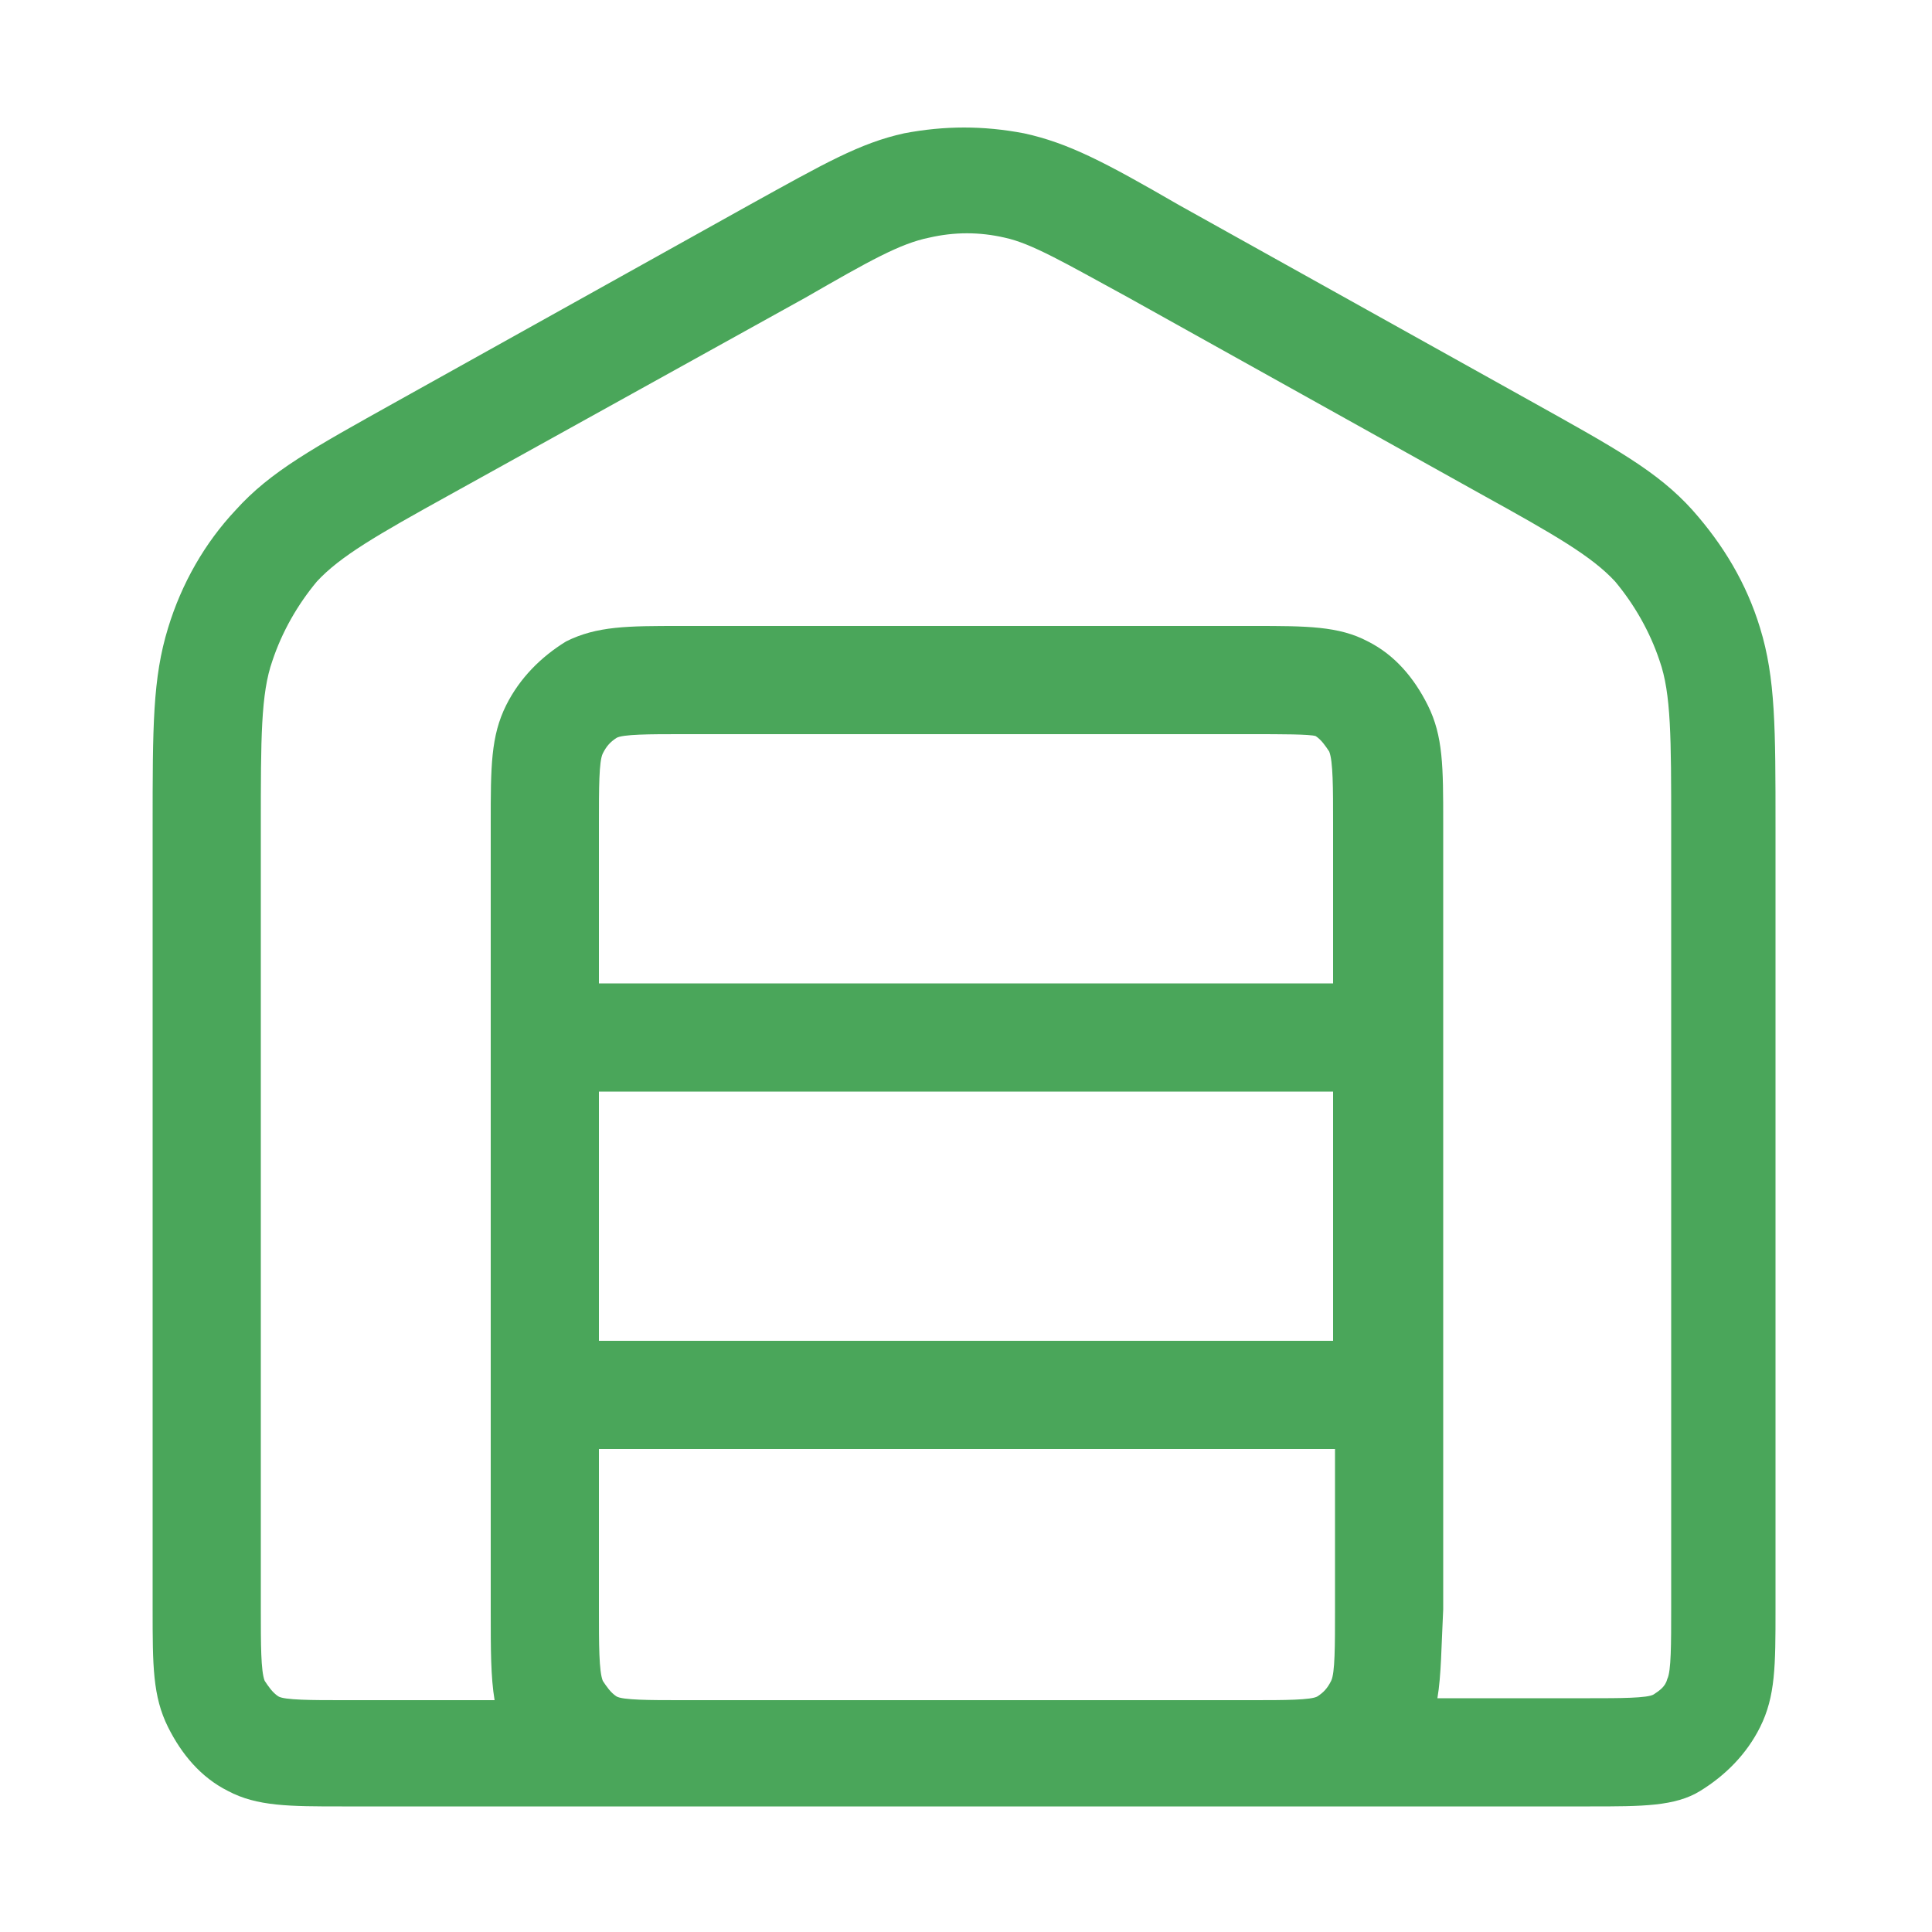 <?xml version="1.0" encoding="utf-8"?>
<!-- Generator: Adobe Illustrator 24.2.3, SVG Export Plug-In . SVG Version: 6.00 Build 0)  -->
<svg version="1.1" id="Layer_1" xmlns="http://www.w3.org/2000/svg" xmlns:xlink="http://www.w3.org/1999/xlink" x="0px" y="0px"
	 viewBox="0 0 100 100" style="enable-background:new 0 0 100 100;" xml:space="preserve">
<style type="text/css">
	.st0{fill:#4AA65A;}
</style>
<g>
	<path class="st0" d="M82.3,93.5H17.7c-2.7,0-4.4,0-5.9-0.8c-1.4-0.7-2.4-1.9-3.1-3.3c-0.8-1.6-0.8-3.2-0.8-6.1V42.8
		c0-5.2,0-7.7,0.8-10.3c0.7-2.3,1.9-4.4,3.5-6.1c1.8-2,4-3.2,8.3-5.6l18.3-10.2c3.8-2.1,5.7-3.2,8-3.7c2.1-0.4,4.1-0.4,6.2,0
		c2.3,0.5,4.2,1.5,8,3.7l18.3,10.2c4.3,2.4,6.5,3.6,8.3,5.6c1.6,1.8,2.8,3.8,3.5,6.1c0.8,2.6,0.8,5.2,0.8,10.3v40.5
		c0,2.9,0,4.5-0.8,6.1c-0.7,1.4-1.8,2.5-3.1,3.3C86.7,93.5,85,93.5,82.3,93.5z M74.4,87.9h7.9c1.5,0,3,0,3.3-0.2
		c0.3-0.2,0.6-0.4,0.7-0.8c0.2-0.4,0.2-1.8,0.2-3.7V42.8c0-4.6,0-6.9-0.6-8.6c-0.5-1.5-1.3-2.9-2.3-4.1c-1.2-1.3-3.1-2.4-6.9-4.5
		L58.4,15.4c-3.3-1.8-5-2.8-6.4-3.1c-1.3-0.3-2.6-0.3-3.9,0c-1.5,0.3-3.1,1.2-6.4,3.1L23.3,25.6c-3.8,2.1-5.7,3.2-6.9,4.5
		c-1,1.2-1.8,2.6-2.3,4.1c-0.6,1.7-0.6,4-0.6,8.6v40.5c0,1.8,0,3.2,0.2,3.7c0.2,0.3,0.4,0.6,0.7,0.8c0.3,0.2,1.8,0.2,3.3,0.2h7.9
		c-0.2-1.2-0.2-2.6-0.2-4.6V42.6c0-2.9,0-4.5,0.8-6.1c0.7-1.4,1.8-2.5,3.1-3.3c1.6-0.8,3.2-0.8,5.9-0.8h29.7c2.7,0,4.4,0,5.9,0.8
		c1.4,0.7,2.4,1.9,3.1,3.3c0.8,1.6,0.8,3.2,0.8,6.1v40.7C74.6,85.3,74.6,86.7,74.4,87.9z M31,75v8.3c0,1.8,0,3.2,0.2,3.7
		c0.2,0.3,0.4,0.6,0.7,0.8c0.3,0.2,1.8,0.2,3.3,0.2h29.7c1.5,0,3,0,3.3-0.2c0.3-0.2,0.5-0.4,0.7-0.8c0.2-0.4,0.2-1.8,0.2-3.7V75H31z
		 M31,69.4h38V56.5H31V69.4z M31,50.9h38v-8.3c0-1.8,0-3.2-0.2-3.7c-0.2-0.3-0.4-0.6-0.7-0.8C67.8,38,66.3,38,64.8,38H35.2
		c-1.5,0-3,0-3.3,0.2c-0.3,0.2-0.5,0.4-0.7,0.8C31,39.4,31,40.8,31,42.6V50.9z"/>
</g>
</svg>
